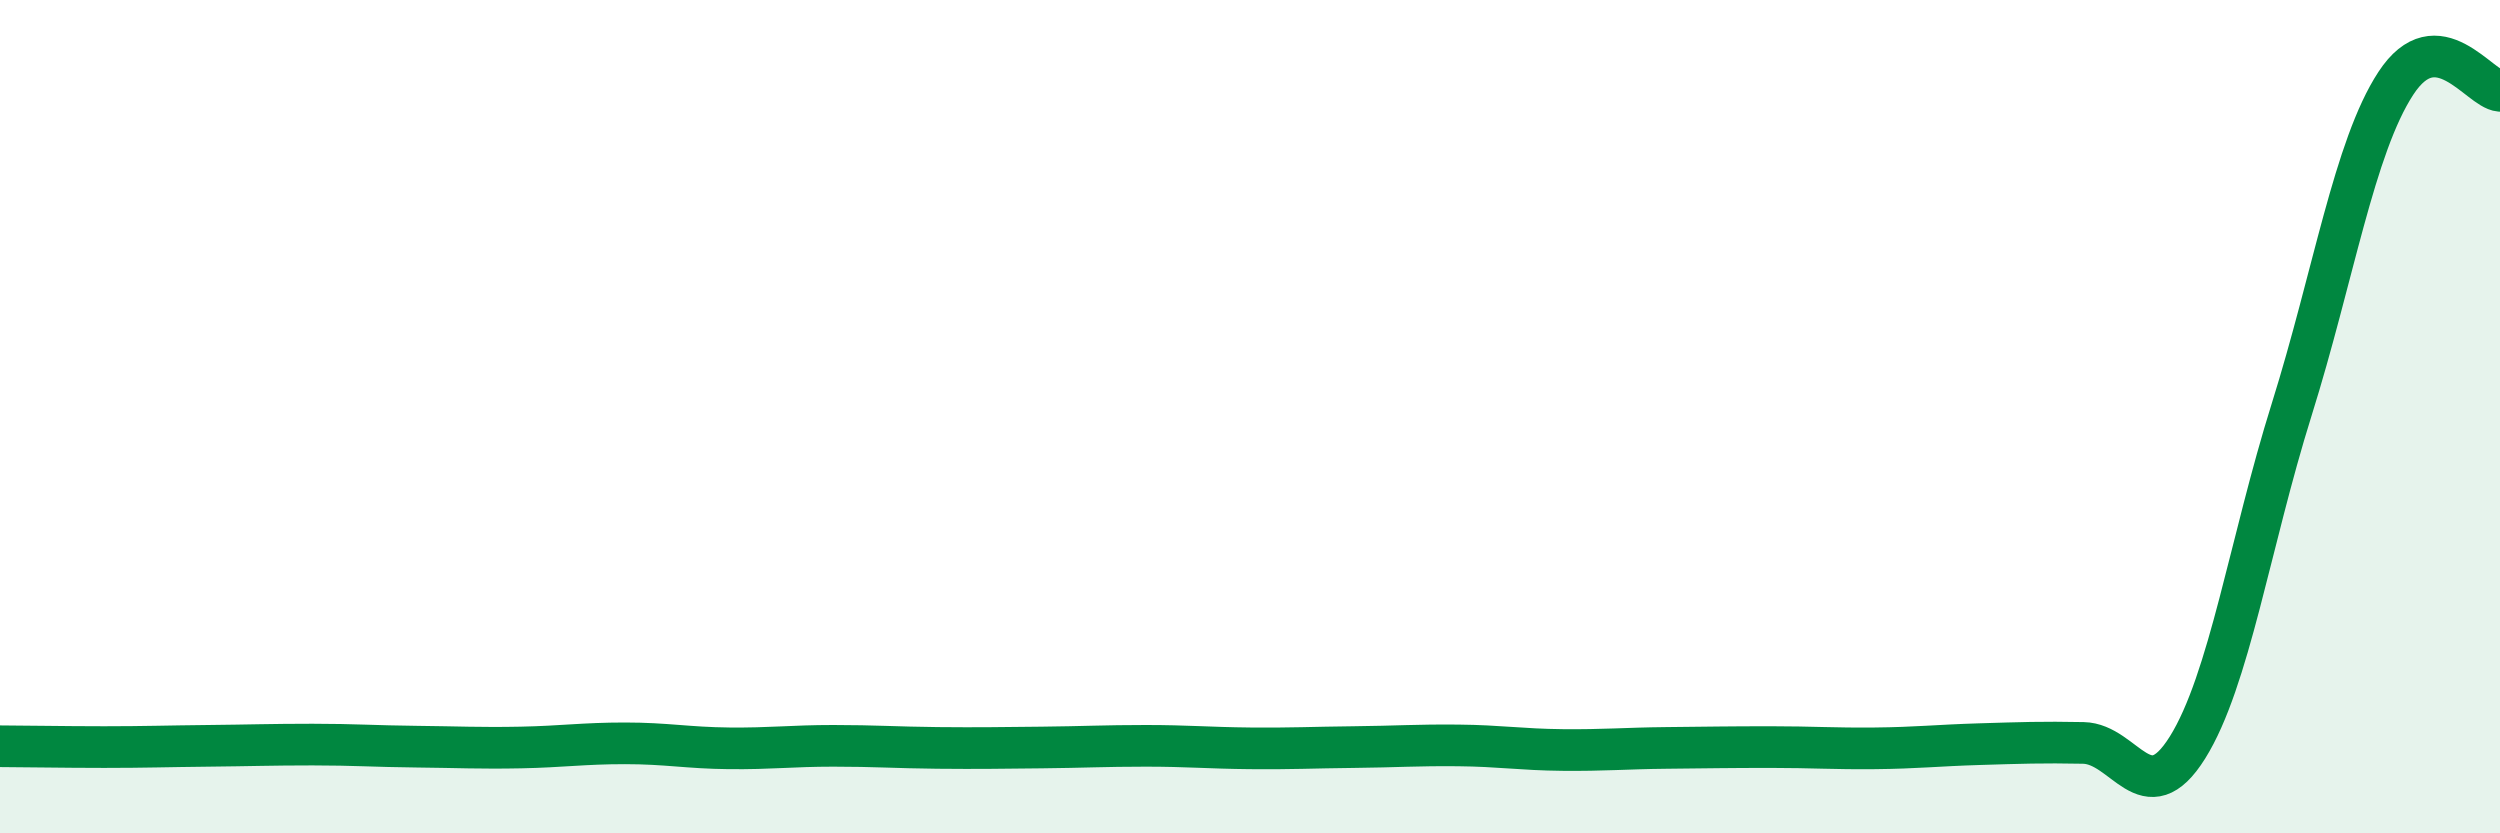 
    <svg width="60" height="20" viewBox="0 0 60 20" xmlns="http://www.w3.org/2000/svg">
      <path
        d="M 0,17.91 C 0.5,17.91 1.5,17.93 2.5,17.93 C 3.5,17.93 4,17.91 5,17.9 C 6,17.89 6.5,17.87 7.5,17.87 C 8.5,17.87 9,17.91 10,17.92 C 11,17.93 11.5,17.96 12.5,17.94 C 13.5,17.92 14,17.84 15,17.84 C 16,17.84 16.5,17.95 17.5,17.96 C 18.5,17.97 19,17.9 20,17.9 C 21,17.9 21.5,17.94 22.5,17.95 C 23.5,17.96 24,17.95 25,17.94 C 26,17.93 26.5,17.9 27.5,17.9 C 28.5,17.9 29,17.95 30,17.96 C 31,17.97 31.5,17.94 32.5,17.93 C 33.5,17.92 34,17.88 35,17.89 C 36,17.9 36.5,17.99 37.5,18 C 38.5,18.01 39,17.96 40,17.95 C 41,17.94 41.5,17.93 42.5,17.93 C 43.5,17.93 44,17.97 45,17.96 C 46,17.95 46.5,17.89 47.5,17.86 C 48.5,17.83 49,17.81 50,17.83 C 51,17.85 51.5,19.54 52.5,17.94 C 53.5,16.34 54,13.02 55,9.83 C 56,6.64 56.5,3.53 57.5,2 C 58.5,0.47 59.5,2.14 60,2.18L60 20L0 20Z"
        fill="#008740"
        opacity="0.1"
        stroke-linecap="round"
        stroke-linejoin="round"
      />
      <path
        d="M 0,17.91 C 0.5,17.91 1.5,17.93 2.5,17.93 C 3.5,17.93 4,17.91 5,17.9 C 6,17.89 6.5,17.87 7.5,17.87 C 8.5,17.87 9,17.91 10,17.92 C 11,17.93 11.5,17.96 12.5,17.94 C 13.5,17.92 14,17.84 15,17.84 C 16,17.84 16.5,17.95 17.5,17.96 C 18.5,17.97 19,17.9 20,17.9 C 21,17.9 21.5,17.94 22.5,17.95 C 23.5,17.96 24,17.95 25,17.94 C 26,17.93 26.5,17.9 27.5,17.9 C 28.5,17.9 29,17.95 30,17.96 C 31,17.97 31.5,17.94 32.5,17.93 C 33.5,17.92 34,17.88 35,17.89 C 36,17.9 36.5,17.99 37.5,18 C 38.5,18.01 39,17.96 40,17.95 C 41,17.94 41.5,17.93 42.5,17.93 C 43.5,17.93 44,17.97 45,17.96 C 46,17.95 46.5,17.89 47.5,17.86 C 48.5,17.83 49,17.81 50,17.83 C 51,17.85 51.5,19.54 52.5,17.94 C 53.5,16.34 54,13.02 55,9.83 C 56,6.64 56.5,3.53 57.5,2 C 58.5,0.47 59.5,2.14 60,2.18"
        stroke="#008740"
        stroke-width="1"
        fill="none"
        stroke-linecap="round"
        stroke-linejoin="round"
      />
    </svg>
  